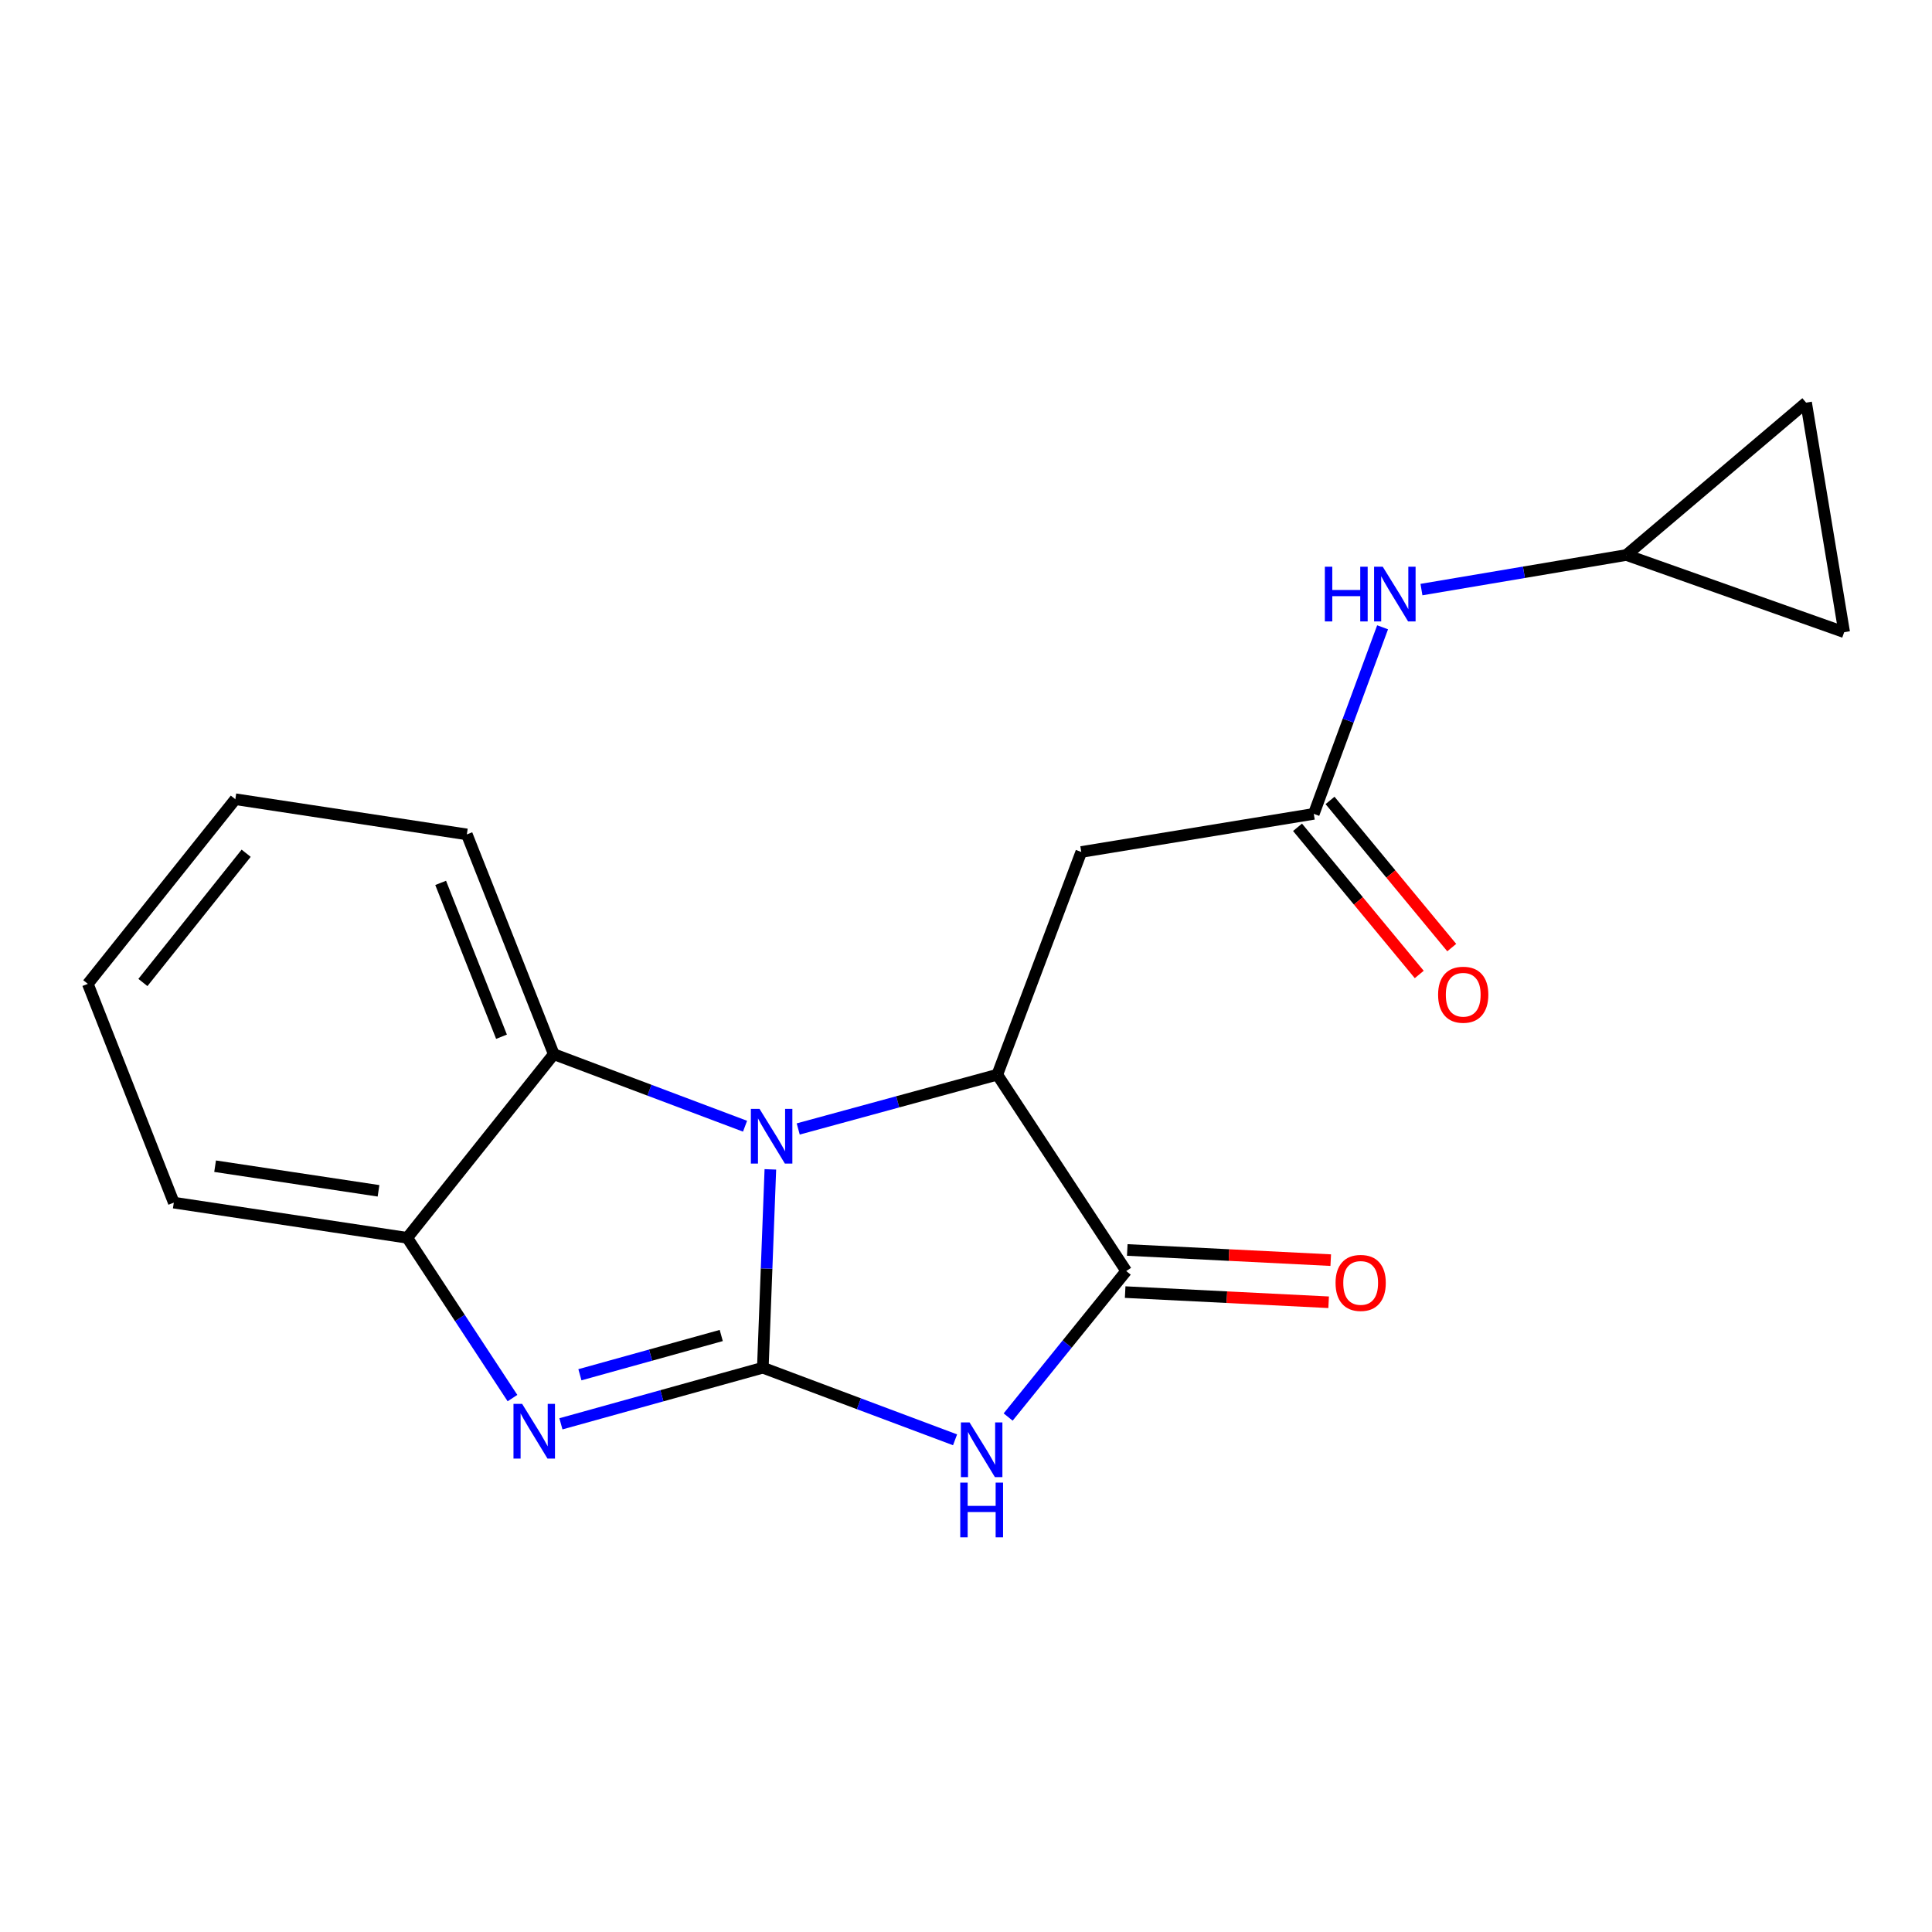 <?xml version='1.0' encoding='iso-8859-1'?>
<svg version='1.1' baseProfile='full'
              xmlns='http://www.w3.org/2000/svg'
                      xmlns:rdkit='http://www.rdkit.org/xml'
                      xmlns:xlink='http://www.w3.org/1999/xlink'
                  xml:space='preserve'
width='1000px' height='1000px' viewBox='0 0 1000 1000'>
<!-- END OF HEADER -->
<rect style='opacity:1.0;fill:#FFFFFF;stroke:none' width='1000' height='1000' x='0' y='0'> </rect>
<path class='bond-0' d='M 394.839,707.932 L 396.788,656.598' style='fill:none;fill-rule:evenodd;stroke:#000000;stroke-width:6px;stroke-linecap:butt;stroke-linejoin:miter;stroke-opacity:1' />
<path class='bond-0' d='M 396.788,656.598 L 398.736,605.264' style='fill:none;fill-rule:evenodd;stroke:#0000FF;stroke-width:6px;stroke-linecap:butt;stroke-linejoin:miter;stroke-opacity:1' />
<path class='bond-1' d='M 394.839,707.932 L 444.589,726.589' style='fill:none;fill-rule:evenodd;stroke:#000000;stroke-width:6px;stroke-linecap:butt;stroke-linejoin:miter;stroke-opacity:1' />
<path class='bond-1' d='M 444.589,726.589 L 494.338,745.247' style='fill:none;fill-rule:evenodd;stroke:#0000FF;stroke-width:6px;stroke-linecap:butt;stroke-linejoin:miter;stroke-opacity:1' />
<path class='bond-2' d='M 394.839,707.932 L 342.583,722.449' style='fill:none;fill-rule:evenodd;stroke:#000000;stroke-width:6px;stroke-linecap:butt;stroke-linejoin:miter;stroke-opacity:1' />
<path class='bond-2' d='M 342.583,722.449 L 290.328,736.966' style='fill:none;fill-rule:evenodd;stroke:#0000FF;stroke-width:6px;stroke-linecap:butt;stroke-linejoin:miter;stroke-opacity:1' />
<path class='bond-2' d='M 373.318,691.251 L 336.739,701.413' style='fill:none;fill-rule:evenodd;stroke:#000000;stroke-width:6px;stroke-linecap:butt;stroke-linejoin:miter;stroke-opacity:1' />
<path class='bond-2' d='M 336.739,701.413 L 300.16,711.574' style='fill:none;fill-rule:evenodd;stroke:#0000FF;stroke-width:6px;stroke-linecap:butt;stroke-linejoin:miter;stroke-opacity:1' />
<path class='bond-3' d='M 413.154,584.352 L 464.673,570.304' style='fill:none;fill-rule:evenodd;stroke:#0000FF;stroke-width:6px;stroke-linecap:butt;stroke-linejoin:miter;stroke-opacity:1' />
<path class='bond-3' d='M 464.673,570.304 L 516.193,556.255' style='fill:none;fill-rule:evenodd;stroke:#000000;stroke-width:6px;stroke-linecap:butt;stroke-linejoin:miter;stroke-opacity:1' />
<path class='bond-5' d='M 385.635,582.927 L 336.134,564.284' style='fill:none;fill-rule:evenodd;stroke:#0000FF;stroke-width:6px;stroke-linecap:butt;stroke-linejoin:miter;stroke-opacity:1' />
<path class='bond-5' d='M 336.134,564.284 L 286.634,545.642' style='fill:none;fill-rule:evenodd;stroke:#000000;stroke-width:6px;stroke-linecap:butt;stroke-linejoin:miter;stroke-opacity:1' />
<path class='bond-4' d='M 521.817,733.45 L 552.373,695.668' style='fill:none;fill-rule:evenodd;stroke:#0000FF;stroke-width:6px;stroke-linecap:butt;stroke-linejoin:miter;stroke-opacity:1' />
<path class='bond-4' d='M 552.373,695.668 L 582.928,657.886' style='fill:none;fill-rule:evenodd;stroke:#000000;stroke-width:6px;stroke-linecap:butt;stroke-linejoin:miter;stroke-opacity:1' />
<path class='bond-7' d='M 265.256,723.648 L 238.022,682.167' style='fill:none;fill-rule:evenodd;stroke:#0000FF;stroke-width:6px;stroke-linecap:butt;stroke-linejoin:miter;stroke-opacity:1' />
<path class='bond-7' d='M 238.022,682.167 L 210.789,640.687' style='fill:none;fill-rule:evenodd;stroke:#000000;stroke-width:6px;stroke-linecap:butt;stroke-linejoin:miter;stroke-opacity:1' />
<path class='bond-6' d='M 516.193,556.255 L 559.664,440.978' style='fill:none;fill-rule:evenodd;stroke:#000000;stroke-width:6px;stroke-linecap:butt;stroke-linejoin:miter;stroke-opacity:1' />
<path class='bond-20' d='M 516.193,556.255 L 582.928,657.886' style='fill:none;fill-rule:evenodd;stroke:#000000;stroke-width:6px;stroke-linecap:butt;stroke-linejoin:miter;stroke-opacity:1' />
<path class='bond-13' d='M 582.383,668.789 L 635.041,671.421' style='fill:none;fill-rule:evenodd;stroke:#000000;stroke-width:6px;stroke-linecap:butt;stroke-linejoin:miter;stroke-opacity:1' />
<path class='bond-13' d='M 635.041,671.421 L 687.699,674.052' style='fill:none;fill-rule:evenodd;stroke:#FF0000;stroke-width:6px;stroke-linecap:butt;stroke-linejoin:miter;stroke-opacity:1' />
<path class='bond-13' d='M 583.473,646.983 L 636.131,649.615' style='fill:none;fill-rule:evenodd;stroke:#000000;stroke-width:6px;stroke-linecap:butt;stroke-linejoin:miter;stroke-opacity:1' />
<path class='bond-13' d='M 636.131,649.615 L 688.789,652.247' style='fill:none;fill-rule:evenodd;stroke:#FF0000;stroke-width:6px;stroke-linecap:butt;stroke-linejoin:miter;stroke-opacity:1' />
<path class='bond-15' d='M 286.634,545.642 L 241.634,431.881' style='fill:none;fill-rule:evenodd;stroke:#000000;stroke-width:6px;stroke-linecap:butt;stroke-linejoin:miter;stroke-opacity:1' />
<path class='bond-15' d='M 259.581,536.608 L 228.082,456.976' style='fill:none;fill-rule:evenodd;stroke:#000000;stroke-width:6px;stroke-linecap:butt;stroke-linejoin:miter;stroke-opacity:1' />
<path class='bond-19' d='M 286.634,545.642 L 210.789,640.687' style='fill:none;fill-rule:evenodd;stroke:#000000;stroke-width:6px;stroke-linecap:butt;stroke-linejoin:miter;stroke-opacity:1' />
<path class='bond-8' d='M 559.664,440.978 L 680.011,421.256' style='fill:none;fill-rule:evenodd;stroke:#000000;stroke-width:6px;stroke-linecap:butt;stroke-linejoin:miter;stroke-opacity:1' />
<path class='bond-16' d='M 210.789,640.687 L 89.957,622.481' style='fill:none;fill-rule:evenodd;stroke:#000000;stroke-width:6px;stroke-linecap:butt;stroke-linejoin:miter;stroke-opacity:1' />
<path class='bond-16' d='M 195.917,616.367 L 111.335,603.623' style='fill:none;fill-rule:evenodd;stroke:#000000;stroke-width:6px;stroke-linecap:butt;stroke-linejoin:miter;stroke-opacity:1' />
<path class='bond-10' d='M 680.011,421.256 L 697.818,372.971' style='fill:none;fill-rule:evenodd;stroke:#000000;stroke-width:6px;stroke-linecap:butt;stroke-linejoin:miter;stroke-opacity:1' />
<path class='bond-10' d='M 697.818,372.971 L 715.626,324.686' style='fill:none;fill-rule:evenodd;stroke:#0000FF;stroke-width:6px;stroke-linecap:butt;stroke-linejoin:miter;stroke-opacity:1' />
<path class='bond-14' d='M 671.599,428.213 L 703.097,466.3' style='fill:none;fill-rule:evenodd;stroke:#000000;stroke-width:6px;stroke-linecap:butt;stroke-linejoin:miter;stroke-opacity:1' />
<path class='bond-14' d='M 703.097,466.3 L 734.595,504.388' style='fill:none;fill-rule:evenodd;stroke:#FF0000;stroke-width:6px;stroke-linecap:butt;stroke-linejoin:miter;stroke-opacity:1' />
<path class='bond-14' d='M 688.423,414.299 L 719.922,452.386' style='fill:none;fill-rule:evenodd;stroke:#000000;stroke-width:6px;stroke-linecap:butt;stroke-linejoin:miter;stroke-opacity:1' />
<path class='bond-14' d='M 719.922,452.386 L 751.42,490.474' style='fill:none;fill-rule:evenodd;stroke:#FF0000;stroke-width:6px;stroke-linecap:butt;stroke-linejoin:miter;stroke-opacity:1' />
<path class='bond-9' d='M 841.791,287.263 L 788.768,296.216' style='fill:none;fill-rule:evenodd;stroke:#000000;stroke-width:6px;stroke-linecap:butt;stroke-linejoin:miter;stroke-opacity:1' />
<path class='bond-9' d='M 788.768,296.216 L 735.744,305.169' style='fill:none;fill-rule:evenodd;stroke:#0000FF;stroke-width:6px;stroke-linecap:butt;stroke-linejoin:miter;stroke-opacity:1' />
<path class='bond-11' d='M 841.791,287.263 L 954.545,327.217' style='fill:none;fill-rule:evenodd;stroke:#000000;stroke-width:6px;stroke-linecap:butt;stroke-linejoin:miter;stroke-opacity:1' />
<path class='bond-12' d='M 841.791,287.263 L 934.835,208.399' style='fill:none;fill-rule:evenodd;stroke:#000000;stroke-width:6px;stroke-linecap:butt;stroke-linejoin:miter;stroke-opacity:1' />
<path class='bond-22' d='M 954.545,327.217 L 934.835,208.399' style='fill:none;fill-rule:evenodd;stroke:#000000;stroke-width:6px;stroke-linecap:butt;stroke-linejoin:miter;stroke-opacity:1' />
<path class='bond-17' d='M 241.634,431.881 L 121.808,413.675' style='fill:none;fill-rule:evenodd;stroke:#000000;stroke-width:6px;stroke-linecap:butt;stroke-linejoin:miter;stroke-opacity:1' />
<path class='bond-18' d='M 89.957,622.481 L 45.455,509.242' style='fill:none;fill-rule:evenodd;stroke:#000000;stroke-width:6px;stroke-linecap:butt;stroke-linejoin:miter;stroke-opacity:1' />
<path class='bond-21' d='M 121.808,413.675 L 45.455,509.242' style='fill:none;fill-rule:evenodd;stroke:#000000;stroke-width:6px;stroke-linecap:butt;stroke-linejoin:miter;stroke-opacity:1' />
<path class='bond-21' d='M 127.413,441.638 L 73.965,508.535' style='fill:none;fill-rule:evenodd;stroke:#000000;stroke-width:6px;stroke-linecap:butt;stroke-linejoin:miter;stroke-opacity:1' />
<path  class='atom-1' d='M 393.127 573.946
L 402.407 588.946
Q 403.327 590.426, 404.807 593.106
Q 406.287 595.786, 406.367 595.946
L 406.367 573.946
L 410.127 573.946
L 410.127 602.266
L 406.247 602.266
L 396.287 585.866
Q 395.127 583.946, 393.887 581.746
Q 392.687 579.546, 392.327 578.866
L 392.327 602.266
L 388.647 602.266
L 388.647 573.946
L 393.127 573.946
' fill='#0000FF'/>
<path  class='atom-2' d='M 501.842 736.249
L 511.122 751.249
Q 512.042 752.729, 513.522 755.409
Q 515.002 758.089, 515.082 758.249
L 515.082 736.249
L 518.842 736.249
L 518.842 764.569
L 514.962 764.569
L 505.002 748.169
Q 503.842 746.249, 502.602 744.049
Q 501.402 741.849, 501.042 741.169
L 501.042 764.569
L 497.362 764.569
L 497.362 736.249
L 501.842 736.249
' fill='#0000FF'/>
<path  class='atom-2' d='M 497.022 767.401
L 500.862 767.401
L 500.862 779.441
L 515.342 779.441
L 515.342 767.401
L 519.182 767.401
L 519.182 795.721
L 515.342 795.721
L 515.342 782.641
L 500.862 782.641
L 500.862 795.721
L 497.022 795.721
L 497.022 767.401
' fill='#0000FF'/>
<path  class='atom-3' d='M 270.258 726.642
L 279.538 741.642
Q 280.458 743.122, 281.938 745.802
Q 283.418 748.482, 283.498 748.642
L 283.498 726.642
L 287.258 726.642
L 287.258 754.962
L 283.378 754.962
L 273.418 738.562
Q 272.258 736.642, 271.018 734.442
Q 269.818 732.242, 269.458 731.562
L 269.458 754.962
L 265.778 754.962
L 265.778 726.642
L 270.258 726.642
' fill='#0000FF'/>
<path  class='atom-11' d='M 685.746 293.335
L 689.586 293.335
L 689.586 305.375
L 704.066 305.375
L 704.066 293.335
L 707.906 293.335
L 707.906 321.655
L 704.066 321.655
L 704.066 308.575
L 689.586 308.575
L 689.586 321.655
L 685.746 321.655
L 685.746 293.335
' fill='#0000FF'/>
<path  class='atom-11' d='M 715.706 293.335
L 724.986 308.335
Q 725.906 309.815, 727.386 312.495
Q 728.866 315.175, 728.946 315.335
L 728.946 293.335
L 732.706 293.335
L 732.706 321.655
L 728.826 321.655
L 718.866 305.255
Q 717.706 303.335, 716.466 301.135
Q 715.266 298.935, 714.906 298.255
L 714.906 321.655
L 711.226 321.655
L 711.226 293.335
L 715.706 293.335
' fill='#0000FF'/>
<path  class='atom-14' d='M 691.282 664.031
Q 691.282 657.231, 694.642 653.431
Q 698.002 649.631, 704.282 649.631
Q 710.562 649.631, 713.922 653.431
Q 717.282 657.231, 717.282 664.031
Q 717.282 670.911, 713.882 674.831
Q 710.482 678.711, 704.282 678.711
Q 698.042 678.711, 694.642 674.831
Q 691.282 670.951, 691.282 664.031
M 704.282 675.511
Q 708.602 675.511, 710.922 672.631
Q 713.282 669.711, 713.282 664.031
Q 713.282 658.471, 710.922 655.671
Q 708.602 652.831, 704.282 652.831
Q 699.962 652.831, 697.602 655.631
Q 695.282 658.431, 695.282 664.031
Q 695.282 669.751, 697.602 672.631
Q 699.962 675.511, 704.282 675.511
' fill='#FF0000'/>
<path  class='atom-15' d='M 744.359 514.865
Q 744.359 508.065, 747.719 504.265
Q 751.079 500.465, 757.359 500.465
Q 763.639 500.465, 766.999 504.265
Q 770.359 508.065, 770.359 514.865
Q 770.359 521.745, 766.959 525.665
Q 763.559 529.545, 757.359 529.545
Q 751.119 529.545, 747.719 525.665
Q 744.359 521.785, 744.359 514.865
M 757.359 526.345
Q 761.679 526.345, 763.999 523.465
Q 766.359 520.545, 766.359 514.865
Q 766.359 509.305, 763.999 506.505
Q 761.679 503.665, 757.359 503.665
Q 753.039 503.665, 750.679 506.465
Q 748.359 509.265, 748.359 514.865
Q 748.359 520.585, 750.679 523.465
Q 753.039 526.345, 757.359 526.345
' fill='#FF0000'/>
</svg>
